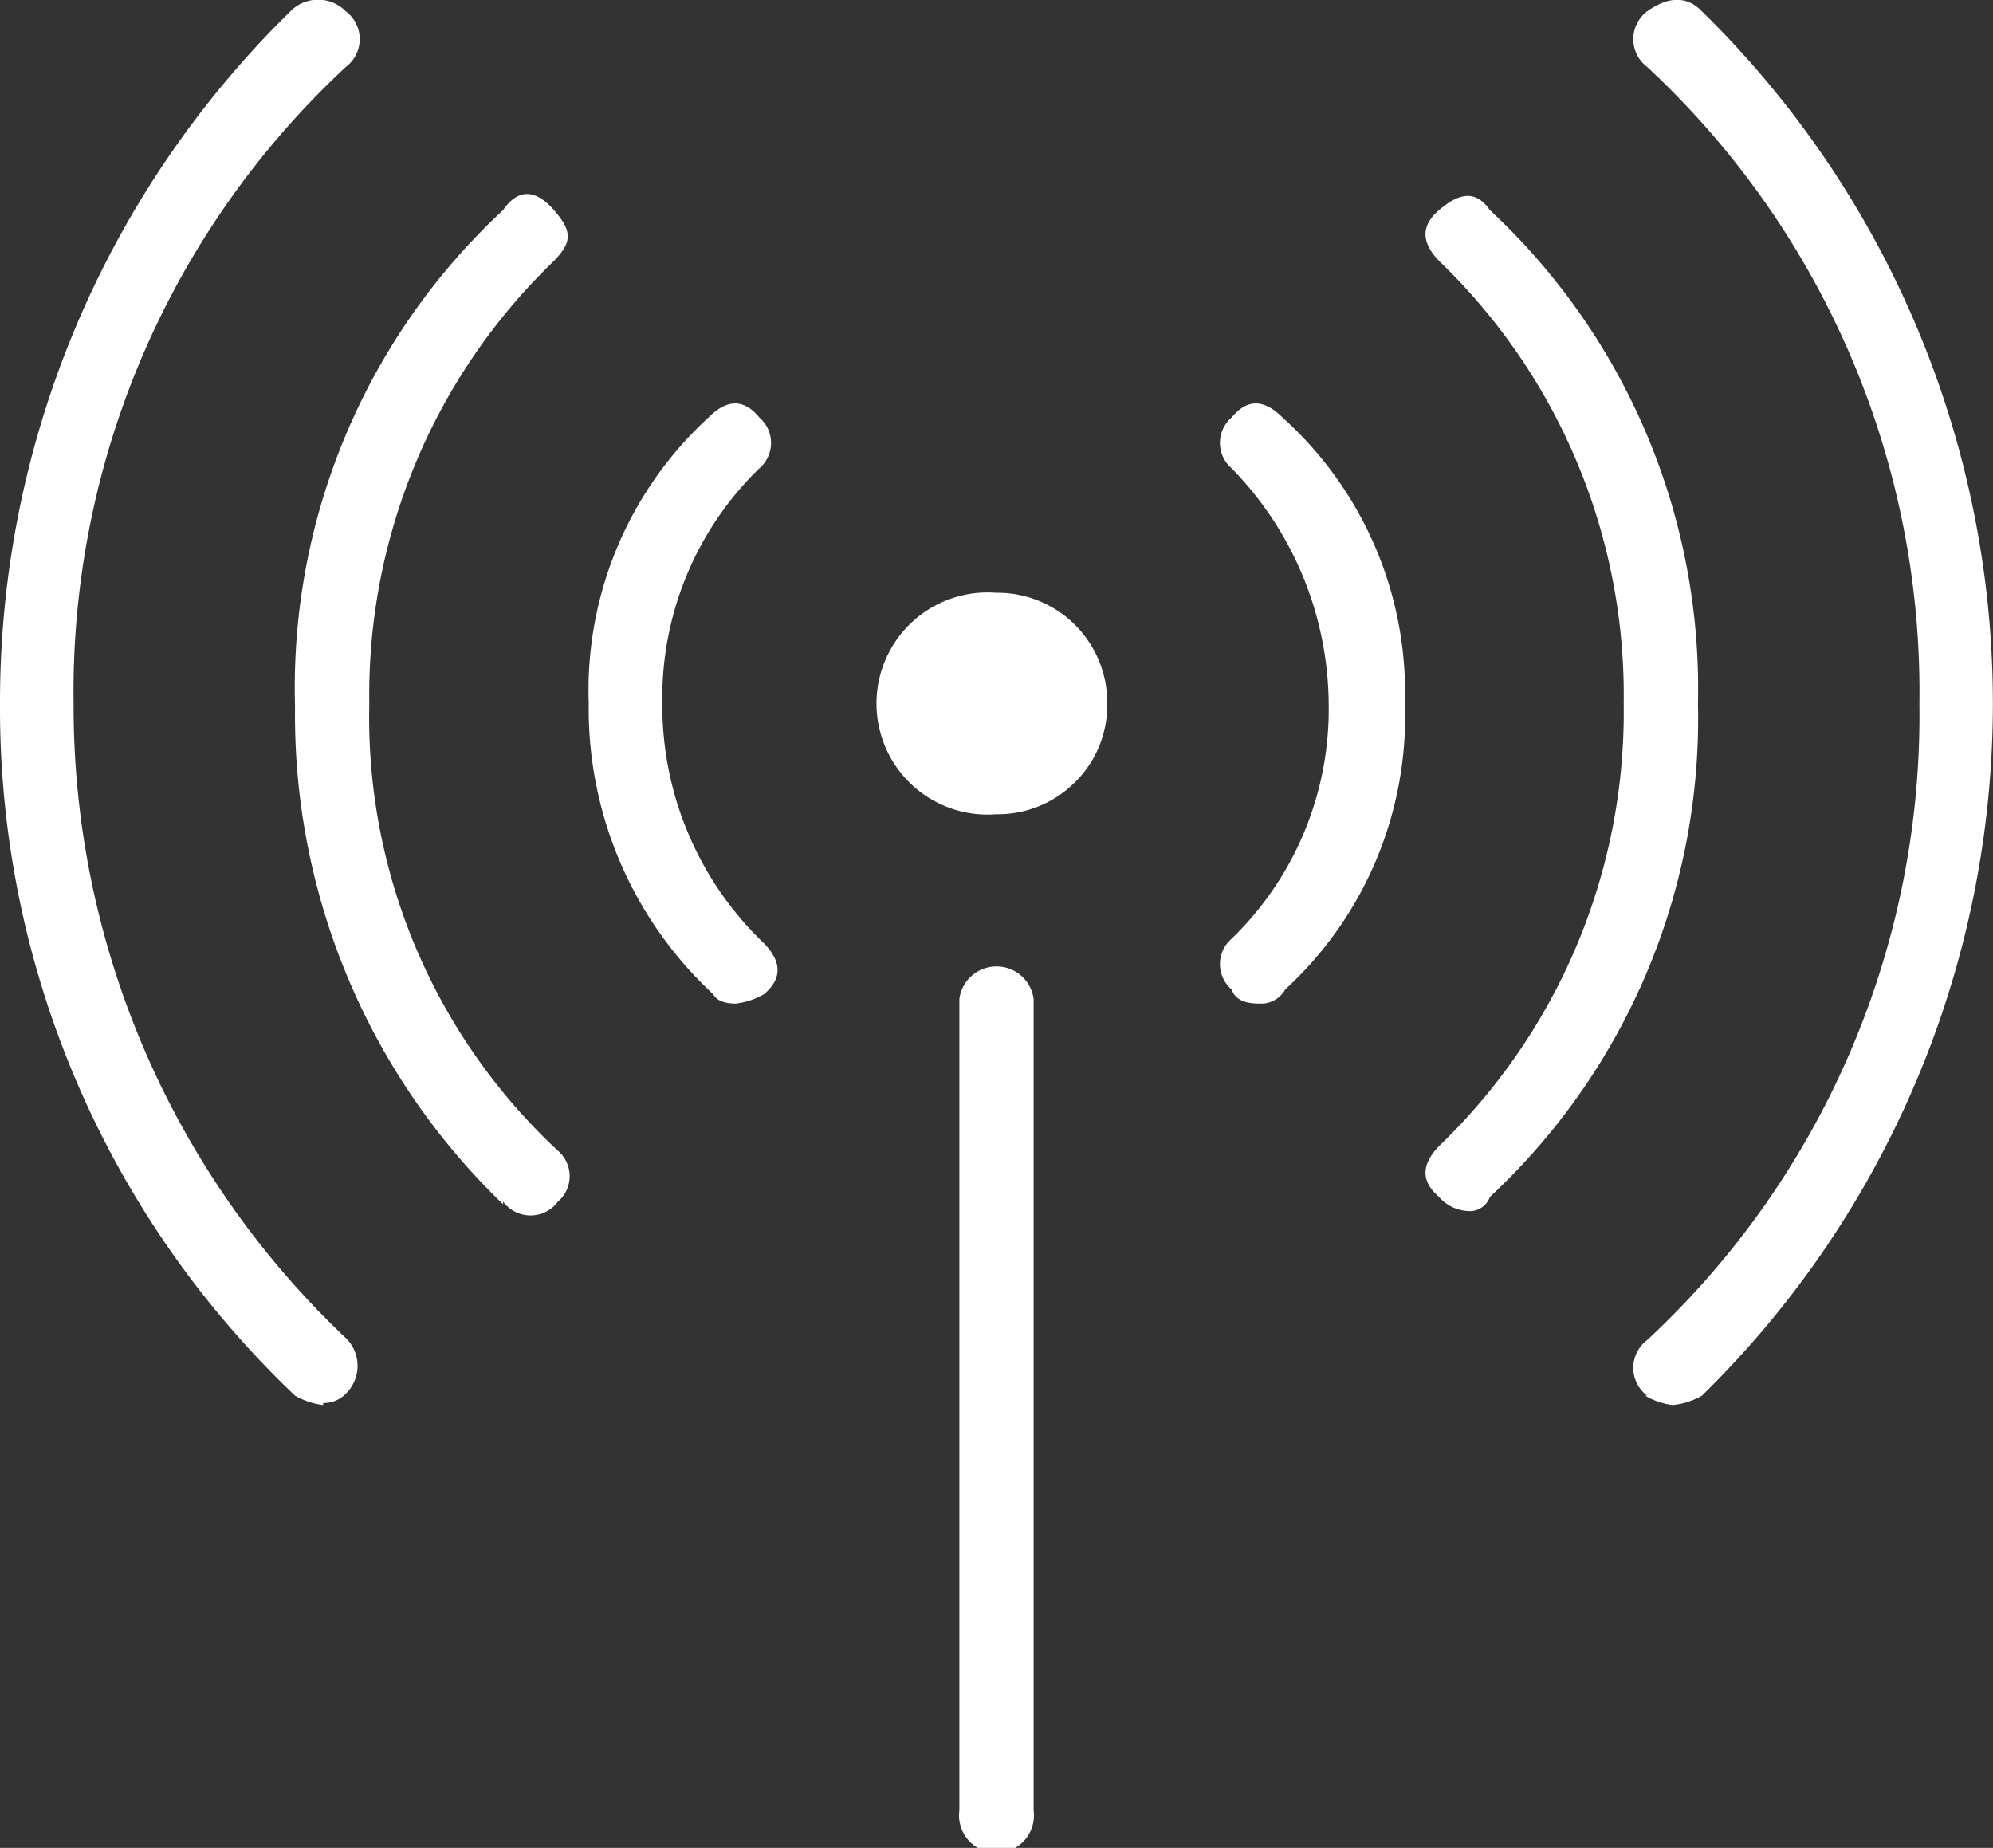 <svg xmlns="http://www.w3.org/2000/svg" viewBox="0 0 29.79 27.62"><rect x="0" y="0" width="29.79" height="27.62" fill="#333333" stroke="none"/><defs><style>.cls-1{fill:#fff;}</style></defs><g id="图层_2" data-name="图层 2"><g id="图层_1-2" data-name="图层 1"><path class="cls-1" d="M4.83,21a1.12,1.12,0,0,1-.42-.14A14.17,14.17,0,0,1,0,10.51,14.45,14.45,0,0,1,4.34.17a.58.58,0,0,1,.83,0,.52.52,0,0,1,0,.83A12.75,12.75,0,0,0,1.1,10.51,13,13,0,0,0,5.17,20a.58.58,0,0,1,0,.83.46.46,0,0,1-.34.14"/><path class="cls-1" d="M7.52,18a10.15,10.15,0,0,1-3.11-7.44A9.74,9.74,0,0,1,7.52,3.14c.22-.32.48-.32.76,0s.27.48,0,.76a9,9,0,0,0-2.76,6.62A8.85,8.85,0,0,0,8.34,17.2a.5.5,0,0,1,0,.76.51.51,0,0,1-.82,0"/><path class="cls-1" d="M11,15c-.18,0-.29-.05-.34-.14a5.82,5.82,0,0,1-1.86-4.35,5.53,5.53,0,0,1,1.79-4.27c.28-.28.53-.28.76,0a.5.5,0,0,1,0,.76,4.78,4.78,0,0,0-1.45,3.51,4.92,4.92,0,0,0,1.52,3.59c.27.28.27.53,0,.76A1.12,1.12,0,0,1,11,15"/><path class="cls-1" d="M16.07,11.69a1.63,1.63,0,0,1-1.18.48,1.66,1.66,0,1,1,0-3.31,1.64,1.64,0,0,1,1.66,1.66,1.61,1.61,0,0,1-.48,1.17"/><path class="cls-1" d="M14.34,27.06V14.93a.56.56,0,0,1,1.11,0V27.06a.56.56,0,1,1-1.11,0"/><path class="cls-1" d="M18.82,15c-.23,0-.36-.07-.41-.21a.5.5,0,0,1,0-.76,4.77,4.77,0,0,0,1.45-3.52A5.08,5.08,0,0,0,18.41,7a.5.5,0,0,1,0-.76c.23-.28.48-.28.76,0A5.53,5.53,0,0,1,21,10.51a5.55,5.55,0,0,1-1.79,4.28.41.41,0,0,1-.35.21"/><path class="cls-1" d="M21.93,18.1a.61.61,0,0,1-.42-.21c-.27-.23-.27-.48,0-.76a9,9,0,0,0,2.76-6.62A9,9,0,0,0,21.51,3.9c-.27-.28-.27-.53,0-.76s.53-.33.76,0a9.77,9.77,0,0,1,3.11,7.37,9.77,9.77,0,0,1-3.11,7.38.32.32,0,0,1-.34.21"/><path class="cls-1" d="M24.62,20.86a.52.52,0,0,1,0-.83,12.75,12.75,0,0,0,4.07-9.51A12.75,12.75,0,0,0,24.62,1a.52.52,0,0,1,0-.83c.32-.23.6-.23.82,0a14.48,14.48,0,0,1,0,20.69A1.08,1.08,0,0,1,25,21a1.08,1.08,0,0,1-.41-.14"/></g></g></svg>